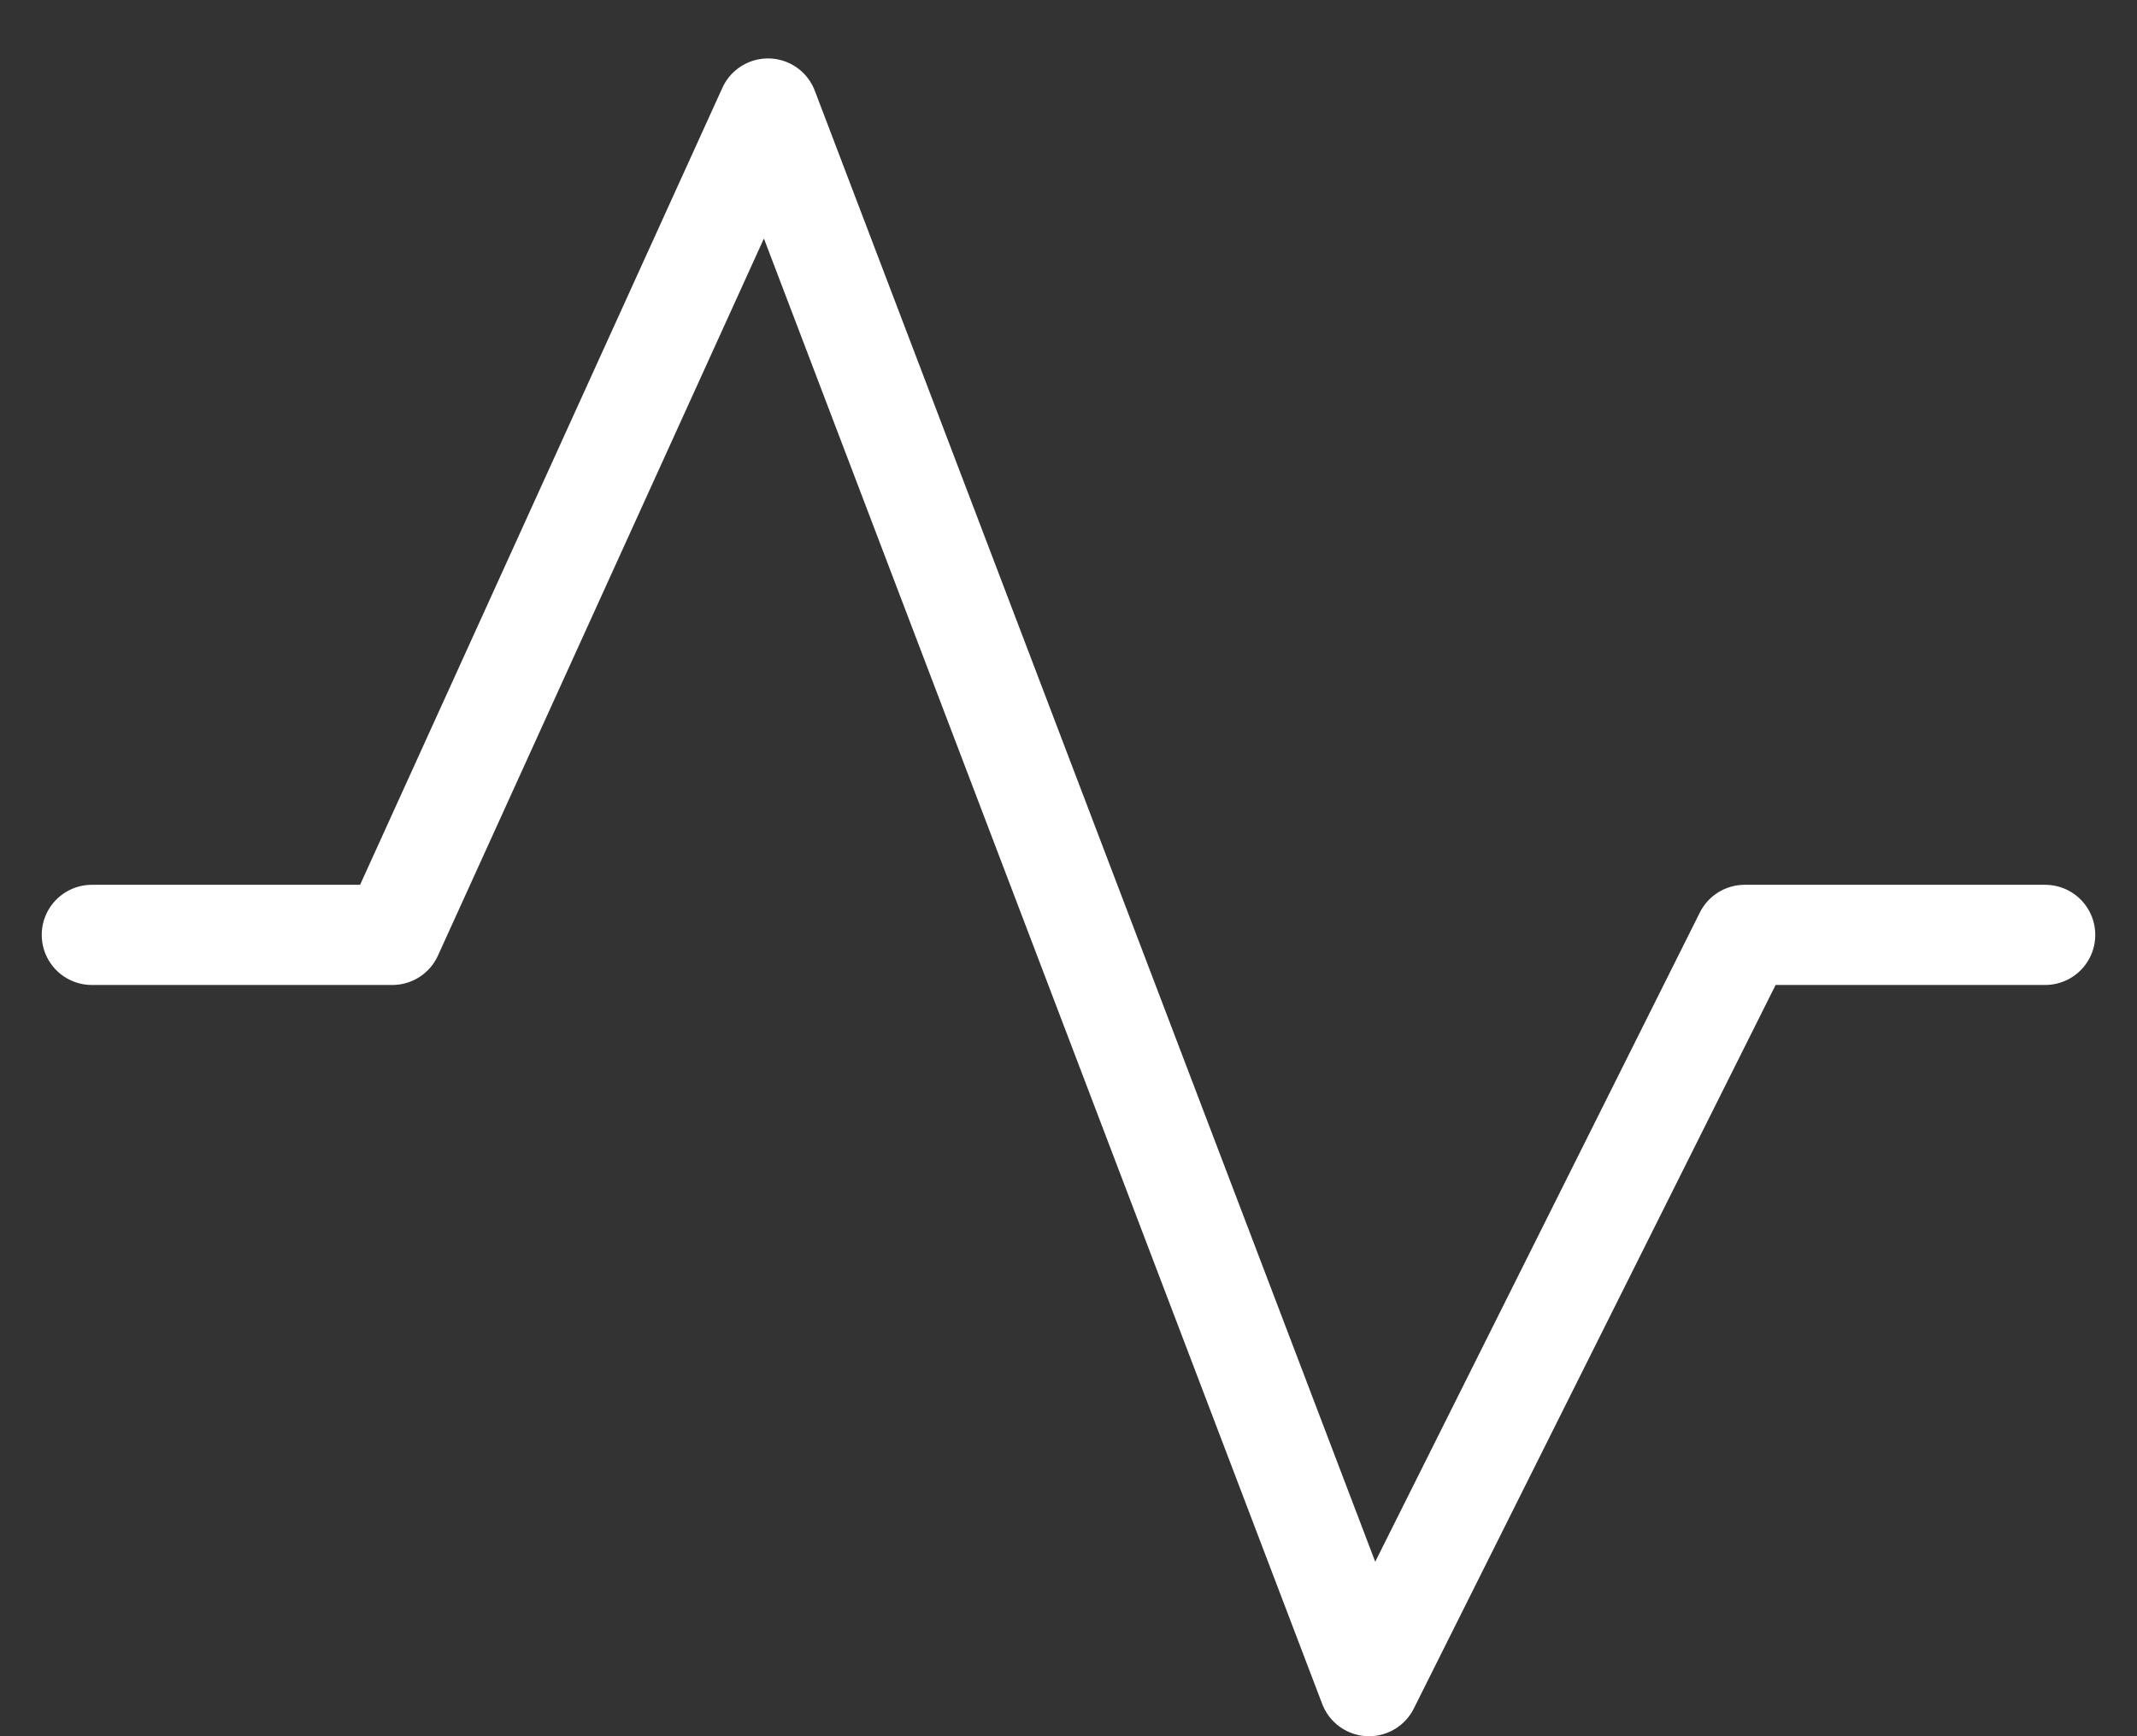 <svg width="32" height="26" viewBox="0 0 32 26" fill="none" xmlns="http://www.w3.org/2000/svg">
<rect x="0" y="0" width="32" height="26" fill="#333333" stroke="none"/>
<path d="M1.375 14H5.875L11.5 1.625L20.5 25.25L26.125 14H30.625" stroke="white" stroke-width="1.5" stroke-linecap="round" stroke-linejoin="round"/>
</svg>
